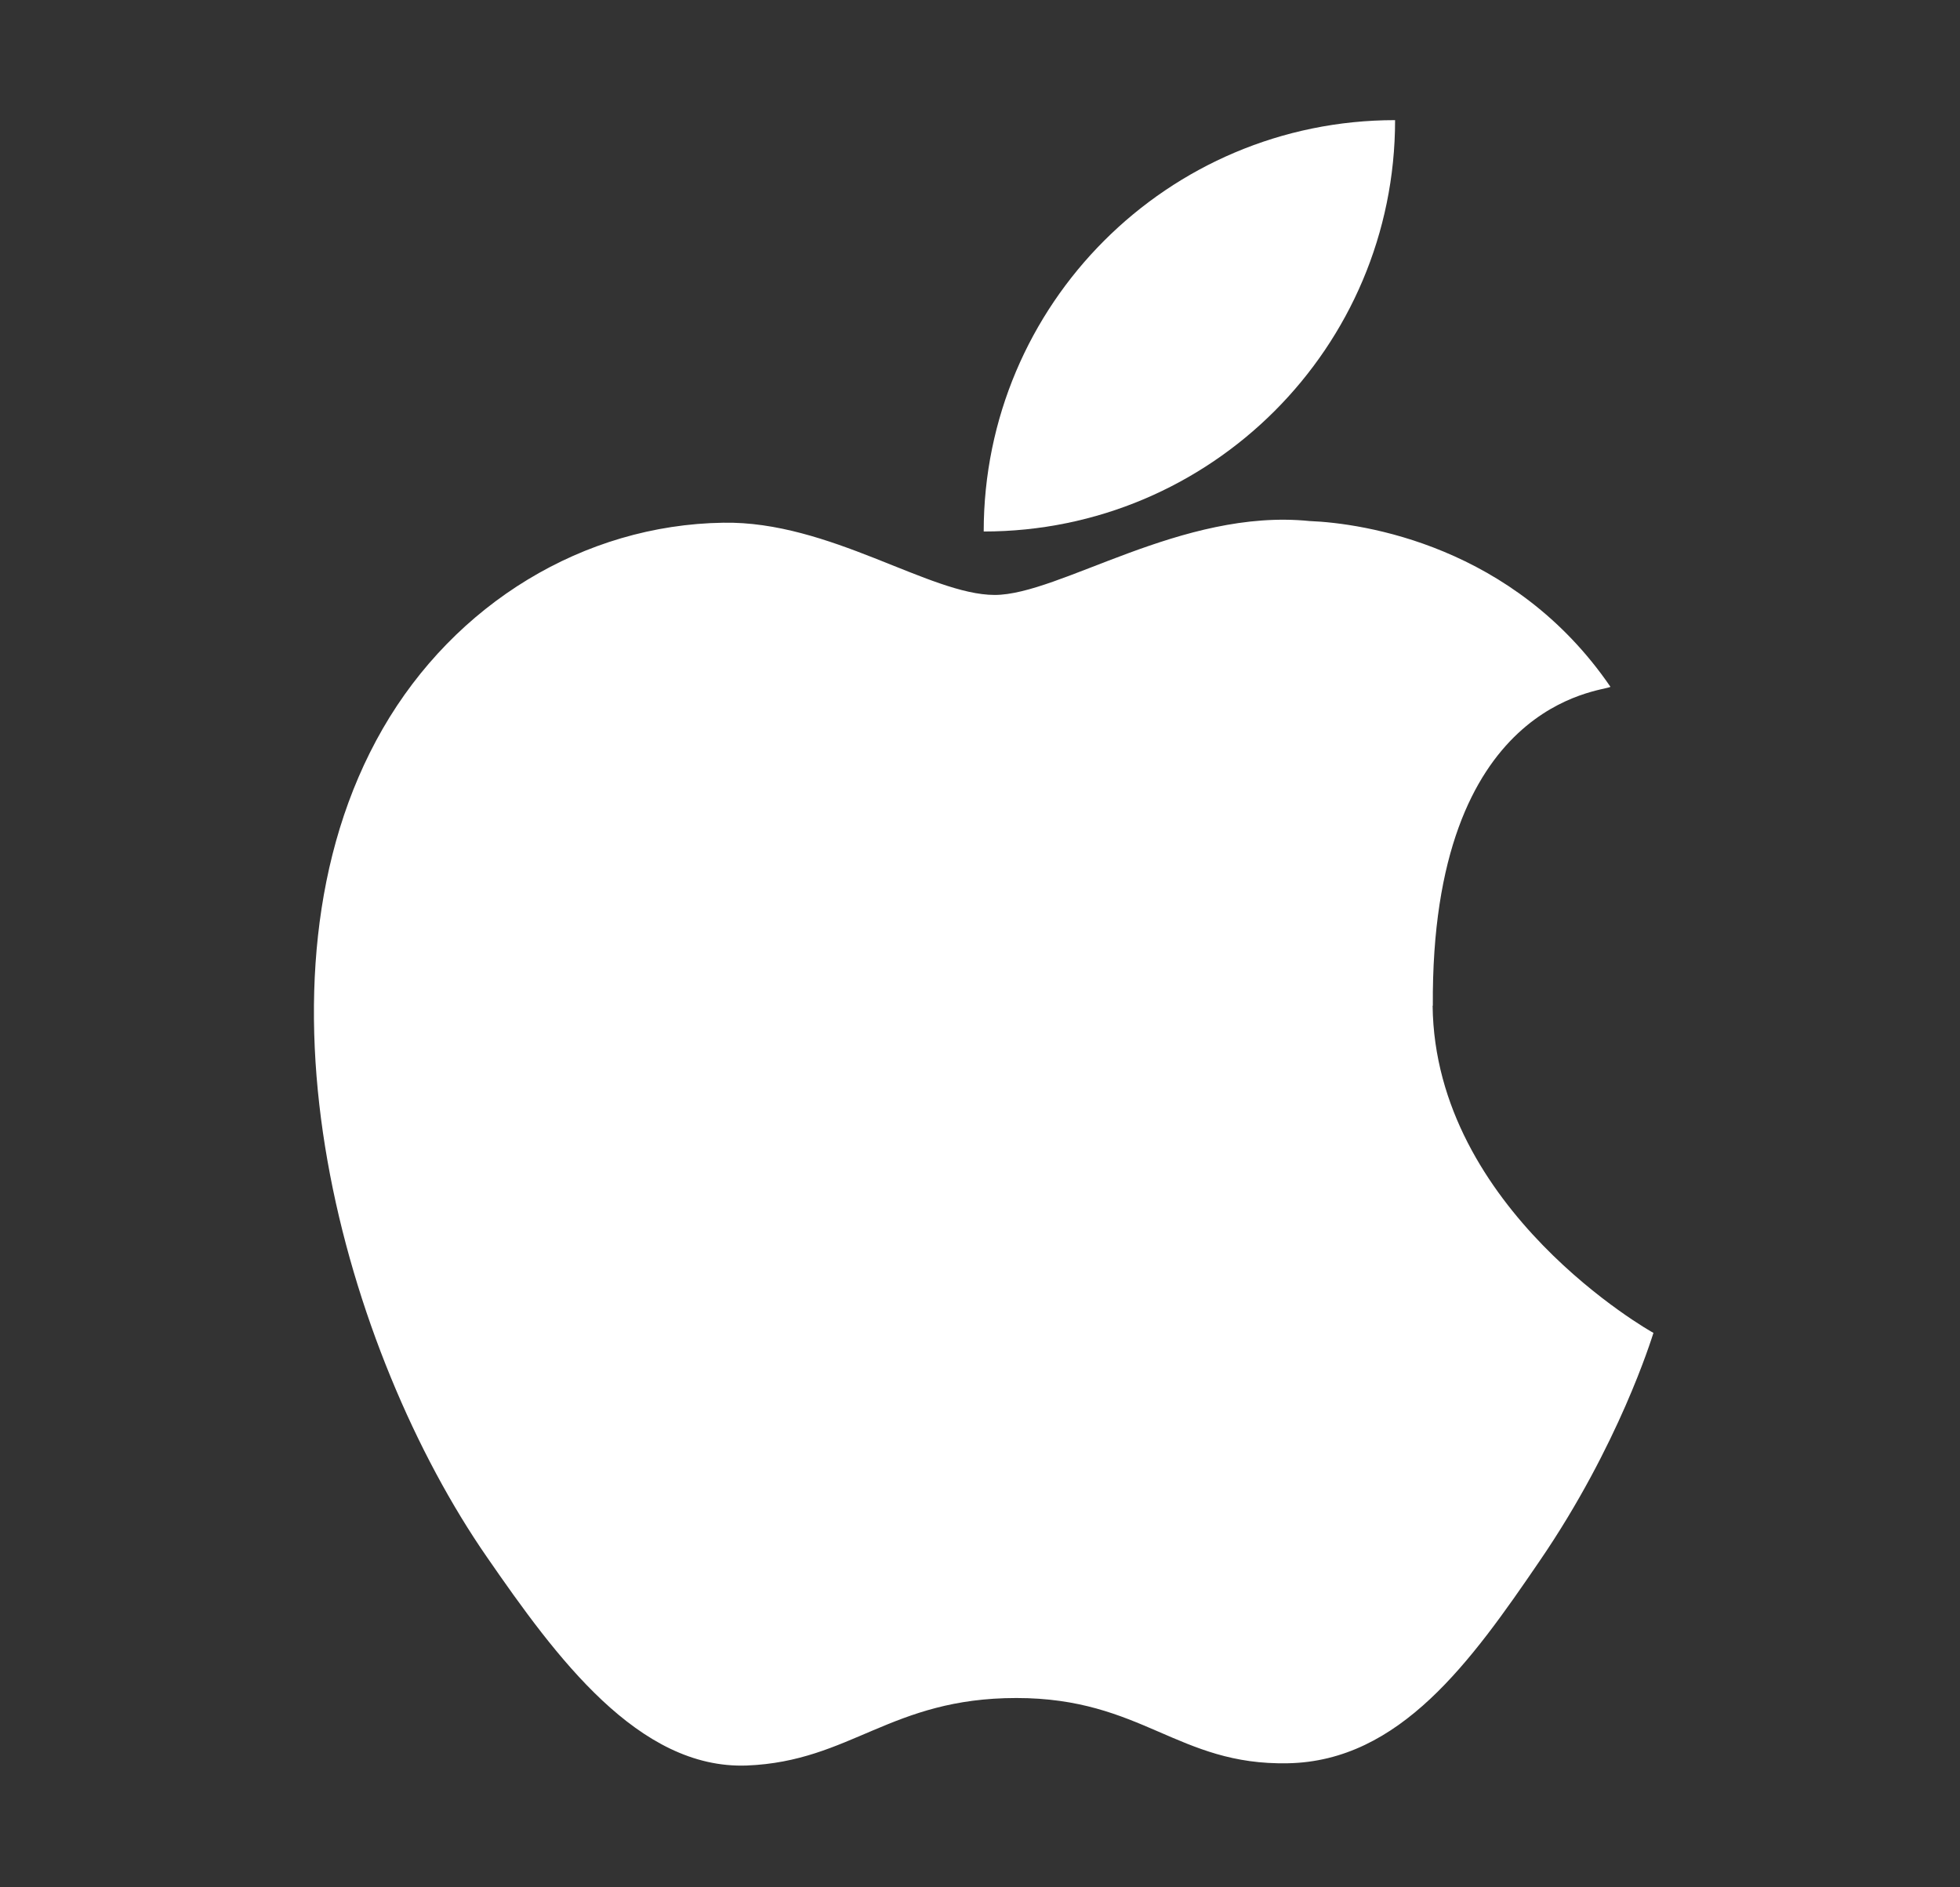 <svg fill="none" height="26" viewBox="0 0 27 26" width="27" xmlns="http://www.w3.org/2000/svg"><rect x="0" y="0" width="27" height="26" fill="#333333" stroke="none"/><g fill="#fff"><path d="m19.738 13.855c-.029-4.217 2.341-4.326 2.447-4.393-1.333-1.949-3.406-2.255-4.144-2.284-1.764-.179-3.443 1.018-4.339 1.018-.894 0-2.276-1.021-3.739-.995-1.923.029-3.697 1.115-4.69 2.837-1.998 3.469-.512 8.605 1.437 11.416.951 1.377 2.086 2.923 3.578 2.868 1.434-.057 1.977-.93 3.713-.93 1.736 0 2.221.93 3.741.899 1.543-.029 2.523-1.403 3.466-2.785 1.094-1.598 1.543-3.066 1.569-3.144-.034-.016-3.011-1.697-3.042-4.508z"/><path d="m13.551 7.322c0-3.128 2.536-5.667 5.667-5.667 0 3.131-2.538 5.667-5.667 5.667z"/></g></svg>
